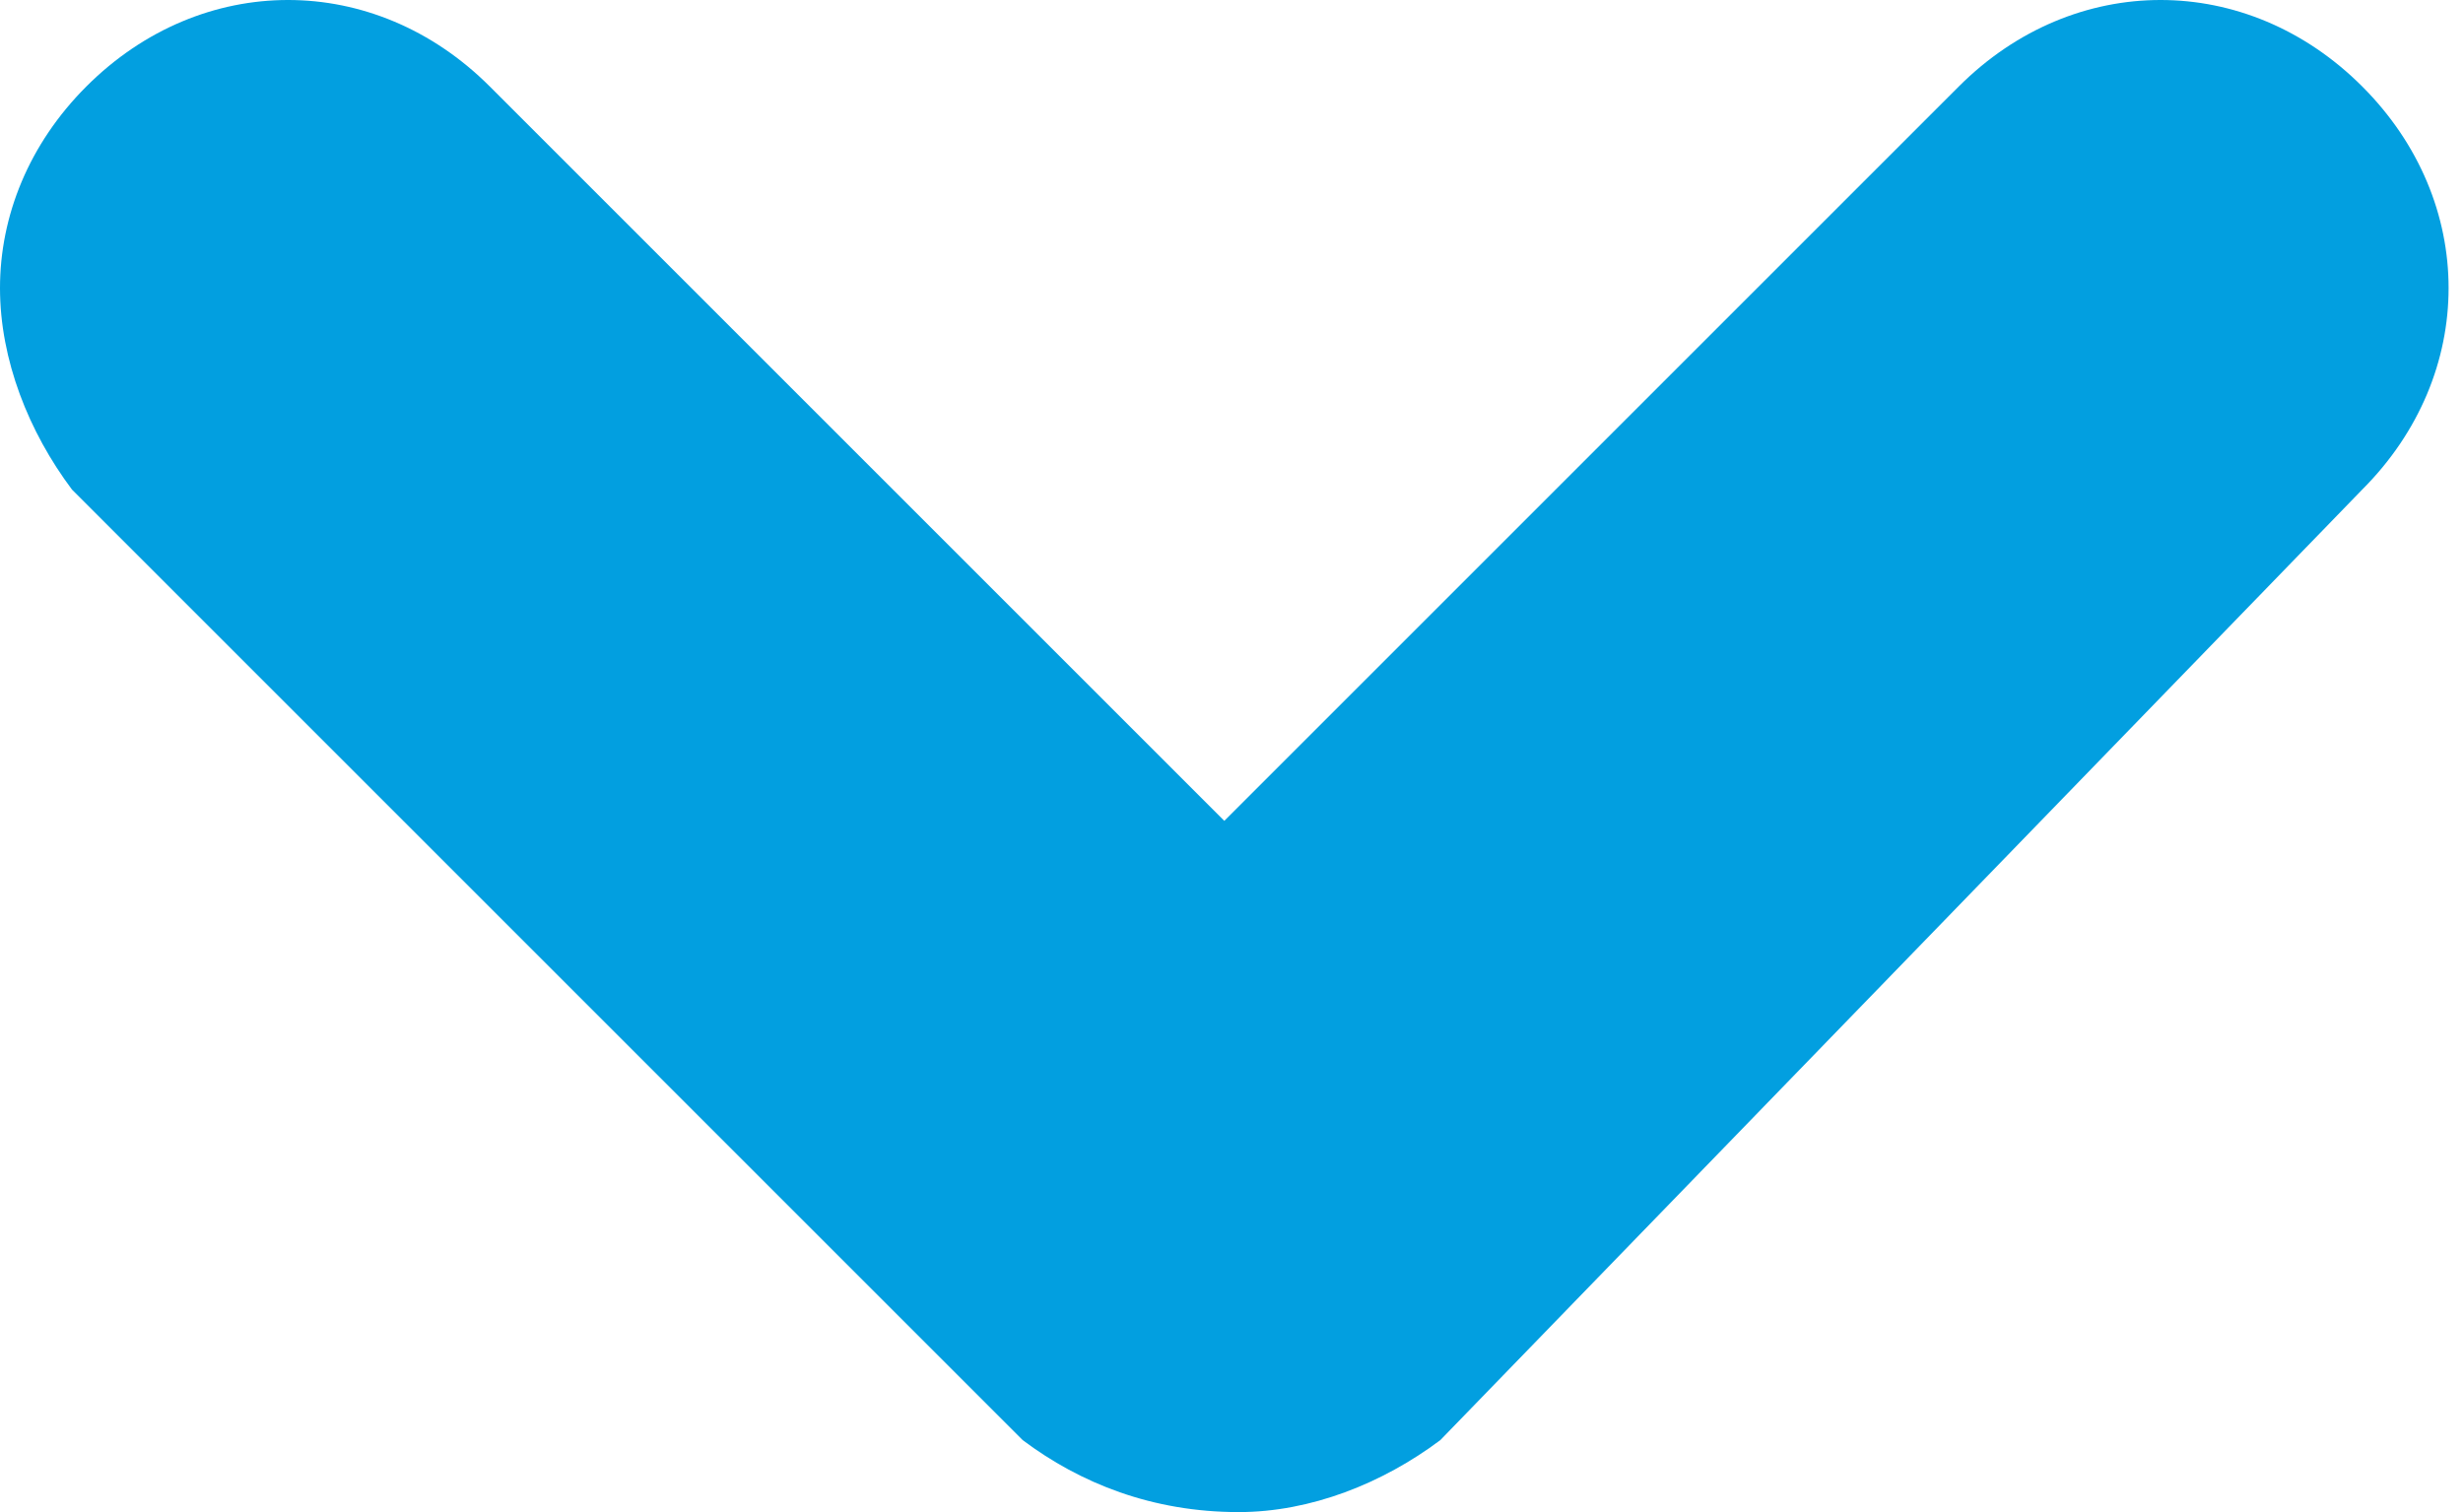 <?xml version="1.0" encoding="utf-8"?>
<!-- Generator: Adobe Illustrator 24.0.1, SVG Export Plug-In . SVG Version: 6.00 Build 0)  -->
<svg version="1.1" id="レイヤー_1" xmlns="http://www.w3.org/2000/svg" xmlns:xlink="http://www.w3.org/1999/xlink" x="0px"
	 y="0px" width="17.1px" height="10.5px" viewBox="0 0 17.1 10.5" style="enable-background:new 0 0 17.1 10.5;"
	 xml:space="preserve">
<style type="text/css">
	.st0{fill:#029FE0;}
</style>
<g id="グループ_2_10_" transform="translate(3 1)">
	<path id="パス_17_8_" class="st0" d="M-2.4-0.4c0.8-0.8,2-0.8,2.8,0l0,0l0,0l5.1,5.1l5.1-5.1l0,0c0.8-0.8,2-0.8,2.8,0l0,0l0,0
		c0.8,0.8,0.8,2,0,2.8l0,0L7,9C6.6,9.3,6.1,9.5,5.6,9.5l0,0C5,9.5,4.5,9.3,4.1,9l0,0l-6.6-6.6C-2.8,2-3,1.5-3,1l0,0
		C-3,0.5-2.8,0-2.4-0.4L-2.4-0.4z"/>
</g>
</svg>

